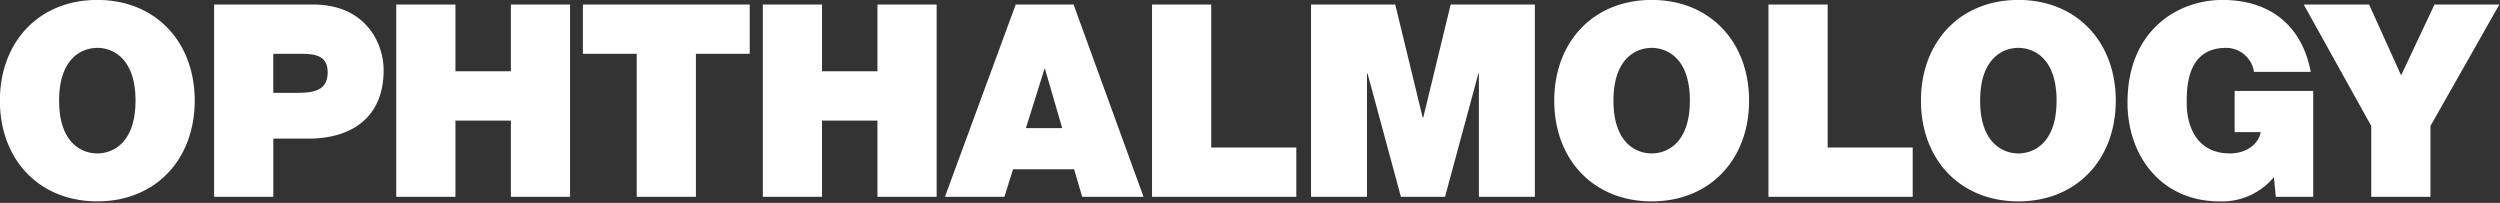<svg version="1.1" xmlns="http://www.w3.org/2000/svg" xmlns:xlink="http://www.w3.org/1999/xlink" viewBox="0 0 382 31">
  <rect x="0" y="0" width="382" height="31" fill="#333333" stroke="none"/>
  <path fill="#FFF" fill-rule="evenodd" d="M113.11,405.067c0,8.969,5.961,15.388,14.883,15.388s14.884-6.419,14.884-15.388-5.962-15.388-14.884-15.388S113.11,396.1,113.11,405.067Zm9.045,0c0-6.542,3.536-8.064,5.838-8.064s5.839,1.522,5.839,8.064-3.536,8.064-5.839,8.064S122.155,411.609,122.155,405.067Zm23.685,14.688h9.046v-8.887h5.345c6.743,0,11.512-3.332,11.512-10.45,0-4.2-2.8-10.039-10.772-10.039H145.84v29.376Zm9.046-21.847h4.029c2.22,0,4.276.165,4.276,2.839,0,2.962-2.467,3.127-4.81,3.127h-3.5v-5.966Zm18.785,21.847h9.045V408.112h8.47v11.643h9.045V390.379h-9.045v10.2h-8.47v-10.2h-9.045v29.376Zm36.743,0h9.045V397.908h8.223v-7.529H202.191v7.529h8.223v21.847Zm19.27,0h9.045V408.112h8.47v11.643h9.045V390.379H247.2v10.2h-8.47v-10.2h-9.045v29.376Zm40.2-10.491,2.837-9.052H272.8l2.632,9.052h-5.551ZM257.51,419.755H266.6l1.316-4.2h9.333l1.233,4.2h9.375l-10.69-29.376h-8.84Zm31.649,0H311.2v-7.529H298.2V390.379h-9.045v29.376Zm24.29,0H322V400.912h0.082l5.1,18.843h6.743l5.1-18.843H339.1v18.843h8.552V390.379H334.787l-4.193,17.28h-0.083l-4.193-17.28H313.449v29.376Zm37.166-14.688c0,8.969,5.962,15.388,14.884,15.388s14.884-6.419,14.884-15.388-5.962-15.388-14.884-15.388S350.615,396.1,350.615,405.067Zm9.046,0c0-6.542,3.536-8.064,5.838-8.064s5.838,1.522,5.838,8.064-3.536,8.064-5.838,8.064S359.661,411.609,359.661,405.067Zm23.685,14.688h22.038v-7.529H392.391V390.379h-9.045v29.376Zm23.3-14.688c0,8.969,5.962,15.388,14.884,15.388s14.883-6.419,14.883-15.388-5.961-15.388-14.883-15.388S406.645,396.1,406.645,405.067Zm9.045,0c0-6.542,3.536-8.064,5.839-8.064s5.838,1.522,5.838,8.064-3.536,8.064-5.838,8.064S415.69,411.609,415.69,405.067Zm45.177,14.688h5.715V403.586H454.576v6.295h3.988c-0.452,2.181-2.59,3.25-4.687,3.25-5.509,0-6.62-4.814-6.62-7.57,0-2.016-.2-8.558,6-8.558a4.3,4.3,0,0,1,4.276,3.662h8.676c-1.316-6.912-6.044-10.986-13.527-10.986-6.62,0-14.473,4.485-14.473,15.676,0,8.352,5.345,15.1,14.02,15.1a10.278,10.278,0,0,0,8.347-3.7Zm14.582,0H484.5v-10.82l10.525-18.556h-9.909l-5.1,10.821-4.893-10.821h-9.991l10.32,18.556v10.82Z" transform="translate(-113.125 -389.688)"/>
</svg>